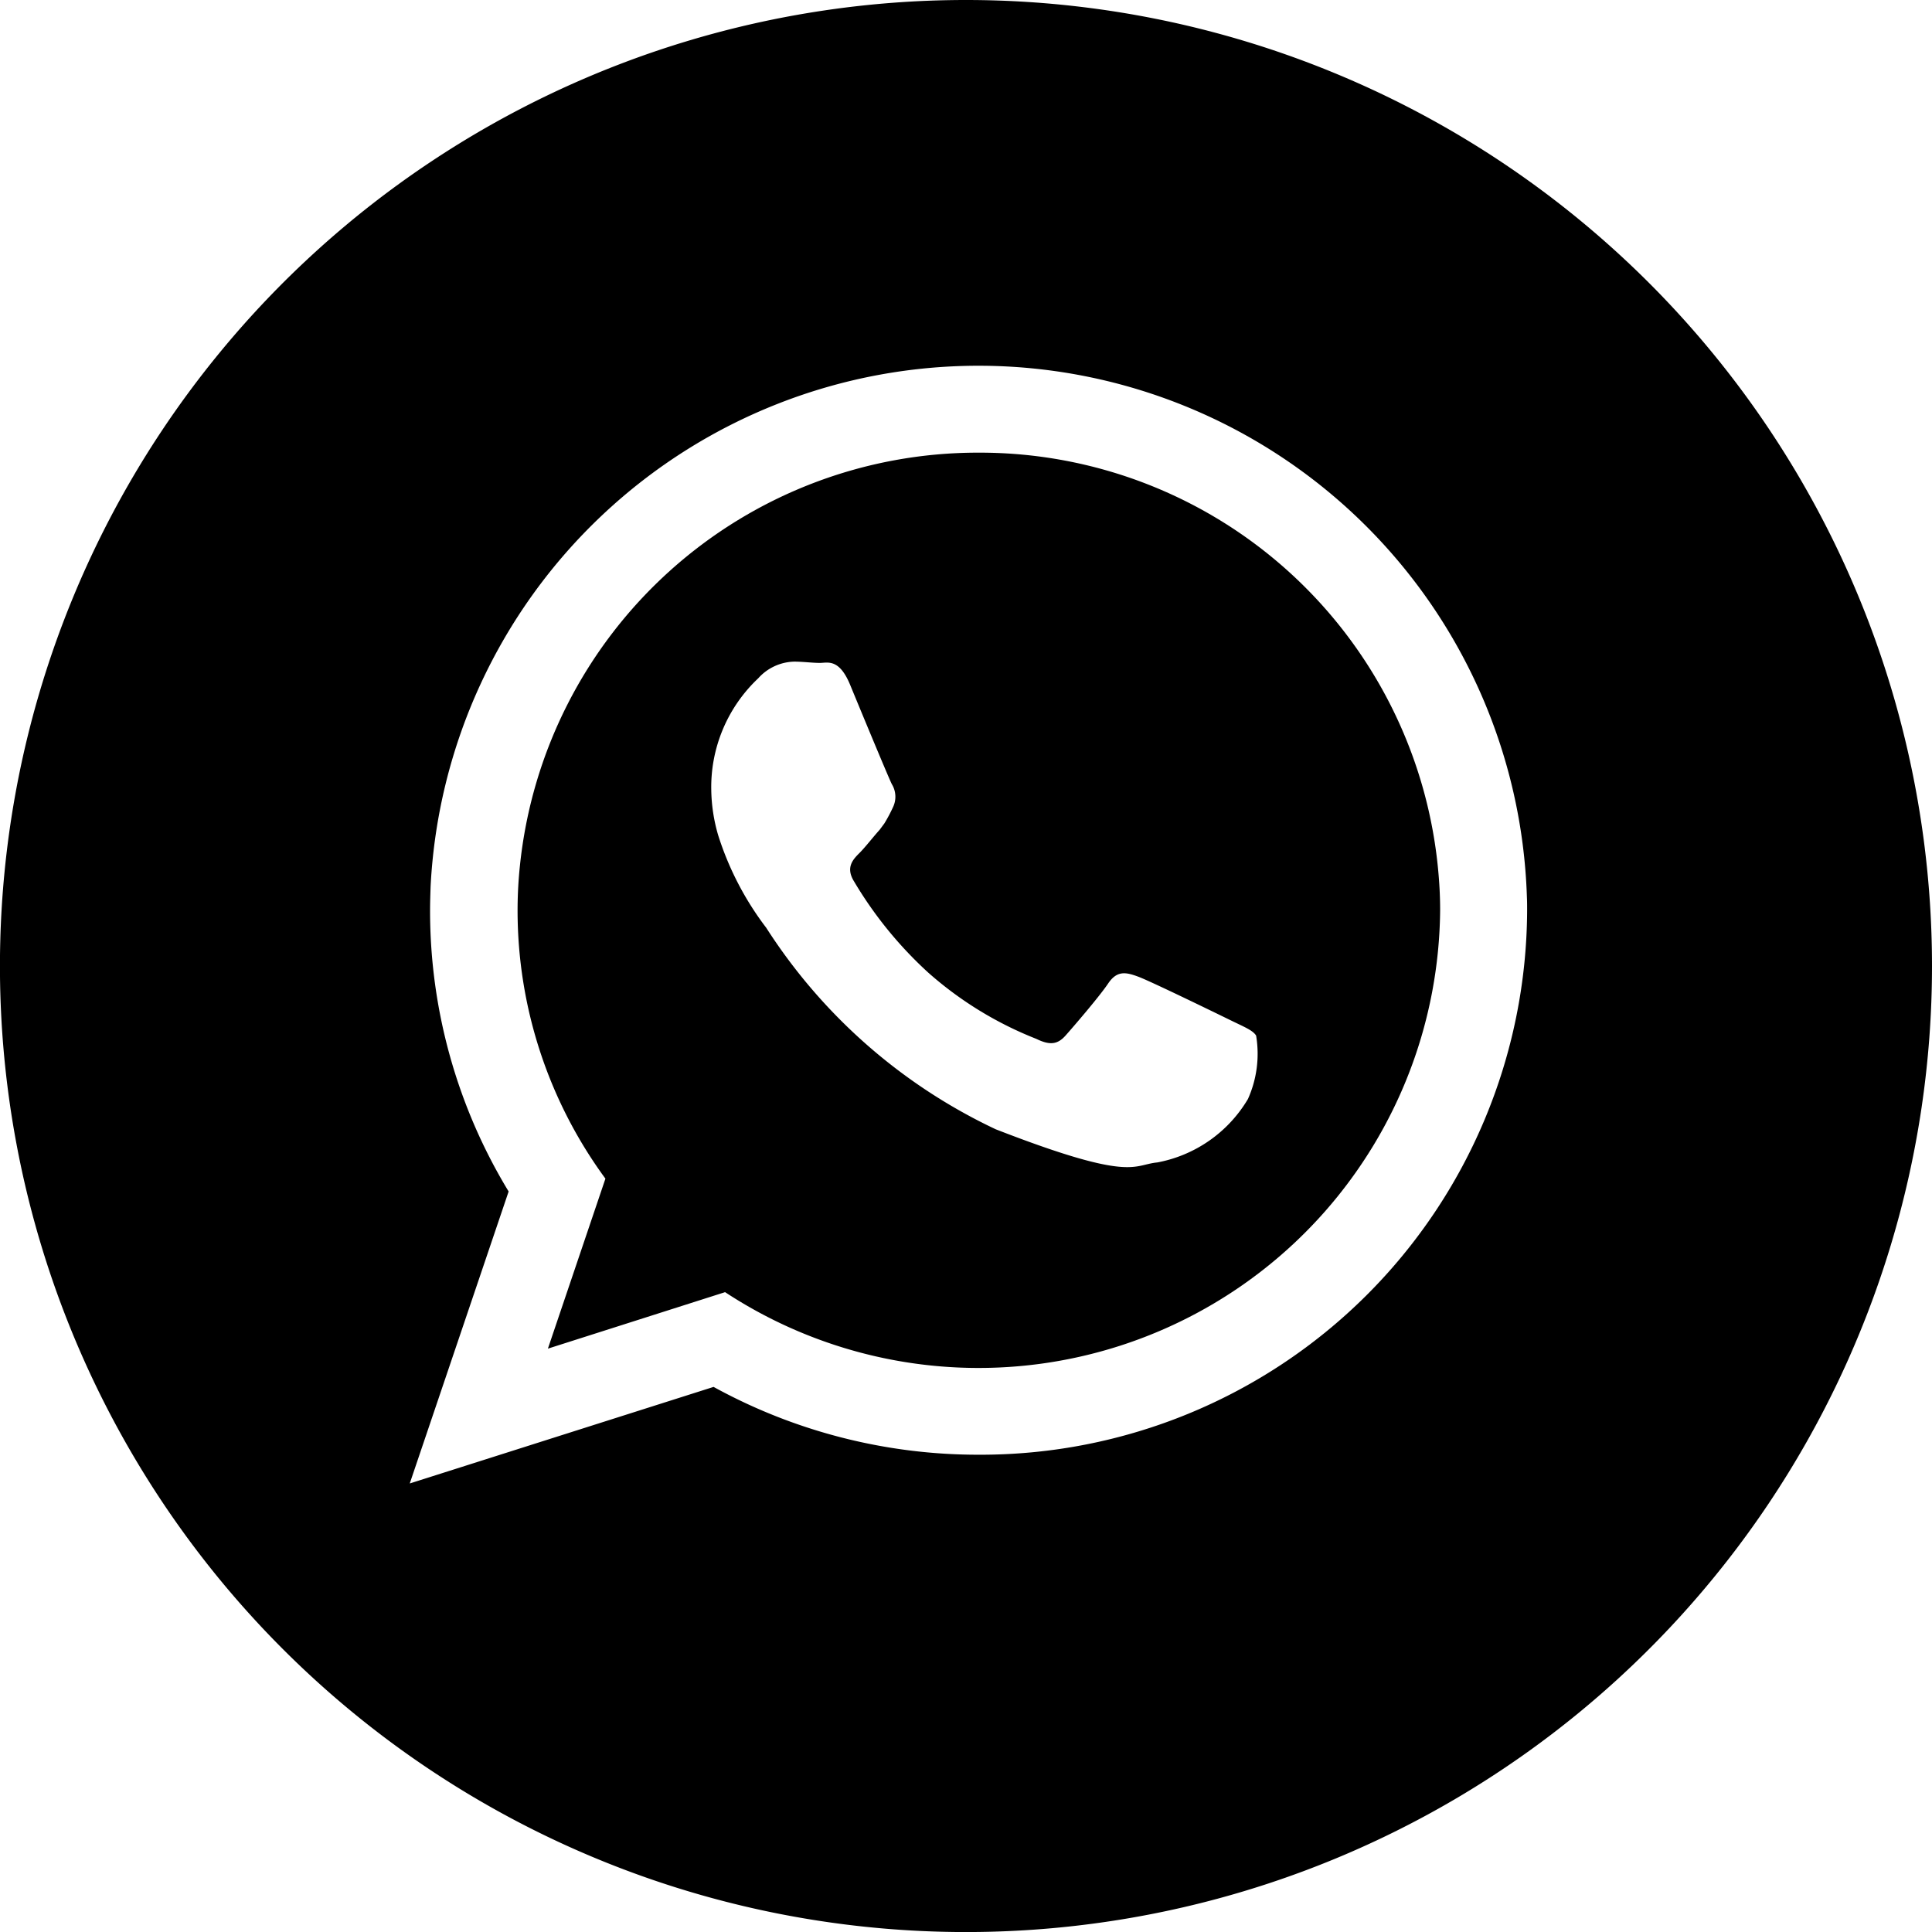 <svg xmlns="http://www.w3.org/2000/svg" width="40.799" height="40.799" viewBox="0 0 40.799 40.799">
  <g id="WhatsApp" transform="translate(0 0)">
    <g id="Vector_Smart_Object" data-name="Vector Smart Object" transform="translate(0 0)">
      <g id="Group_1" data-name="Group 1">
        <path id="Path_1" data-name="Path 1" d="M288.677,152.56a9.722,9.722,0,0,0-9.691,8.726,8.966,8.966,0,0,0-.049.938,9.569,9.569,0,0,0,1.855,5.667l-1.215,3.59,3.742-1.193a9.748,9.748,0,0,0,15.1-8.064c0-.255-.011-.5-.033-.754A9.72,9.72,0,0,0,288.677,152.56Zm5.683,13.65a2.831,2.831,0,0,1-1.914,1.339c-.521.049-.521.423-3.411-.7a11.662,11.662,0,0,1-4.848-4.257,6.405,6.405,0,0,1-1.014-1.953,3.577,3.577,0,0,1-.146-.96,3.156,3.156,0,0,1,.992-2.354,1.051,1.051,0,0,1,.759-.352c.19,0,.38.027.543.027s.407-.1.64.466.808,1.953.879,2.094a.509.509,0,0,1,.022.493,3.2,3.2,0,0,1-.179.336l-.1.135c-.146.162-.3.364-.429.493s-.287.293-.125.575a8.42,8.42,0,0,0,1.579,1.947,7.675,7.675,0,0,0,2.283,1.4c.288.141.45.119.618-.07s.711-.819.9-1.1.38-.238.64-.141,1.654.776,1.942.917.472.212.542.325A2.329,2.329,0,0,1,294.36,166.21Z" transform="translate(-268.007 -143.001)"/>
        <path id="Path_2" data-name="Path 2" d="M287.549,142.251a20.4,20.4,0,1,0,20.4,20.4A20.4,20.4,0,0,0,287.549,142.251Zm.27,30.72a11.6,11.6,0,0,1-5.6-1.432l-6.416,2.039,2.088-6.166a11.41,11.41,0,0,1-1.659-5.939c0-.168.006-.336.011-.5a11.586,11.586,0,0,1,23.151.212c.005.1.005.2.005.293A11.539,11.539,0,0,1,287.819,172.971Z" transform="translate(-267.15 -142.251)"/>
      </g>
    </g>
  </g>
</svg>
